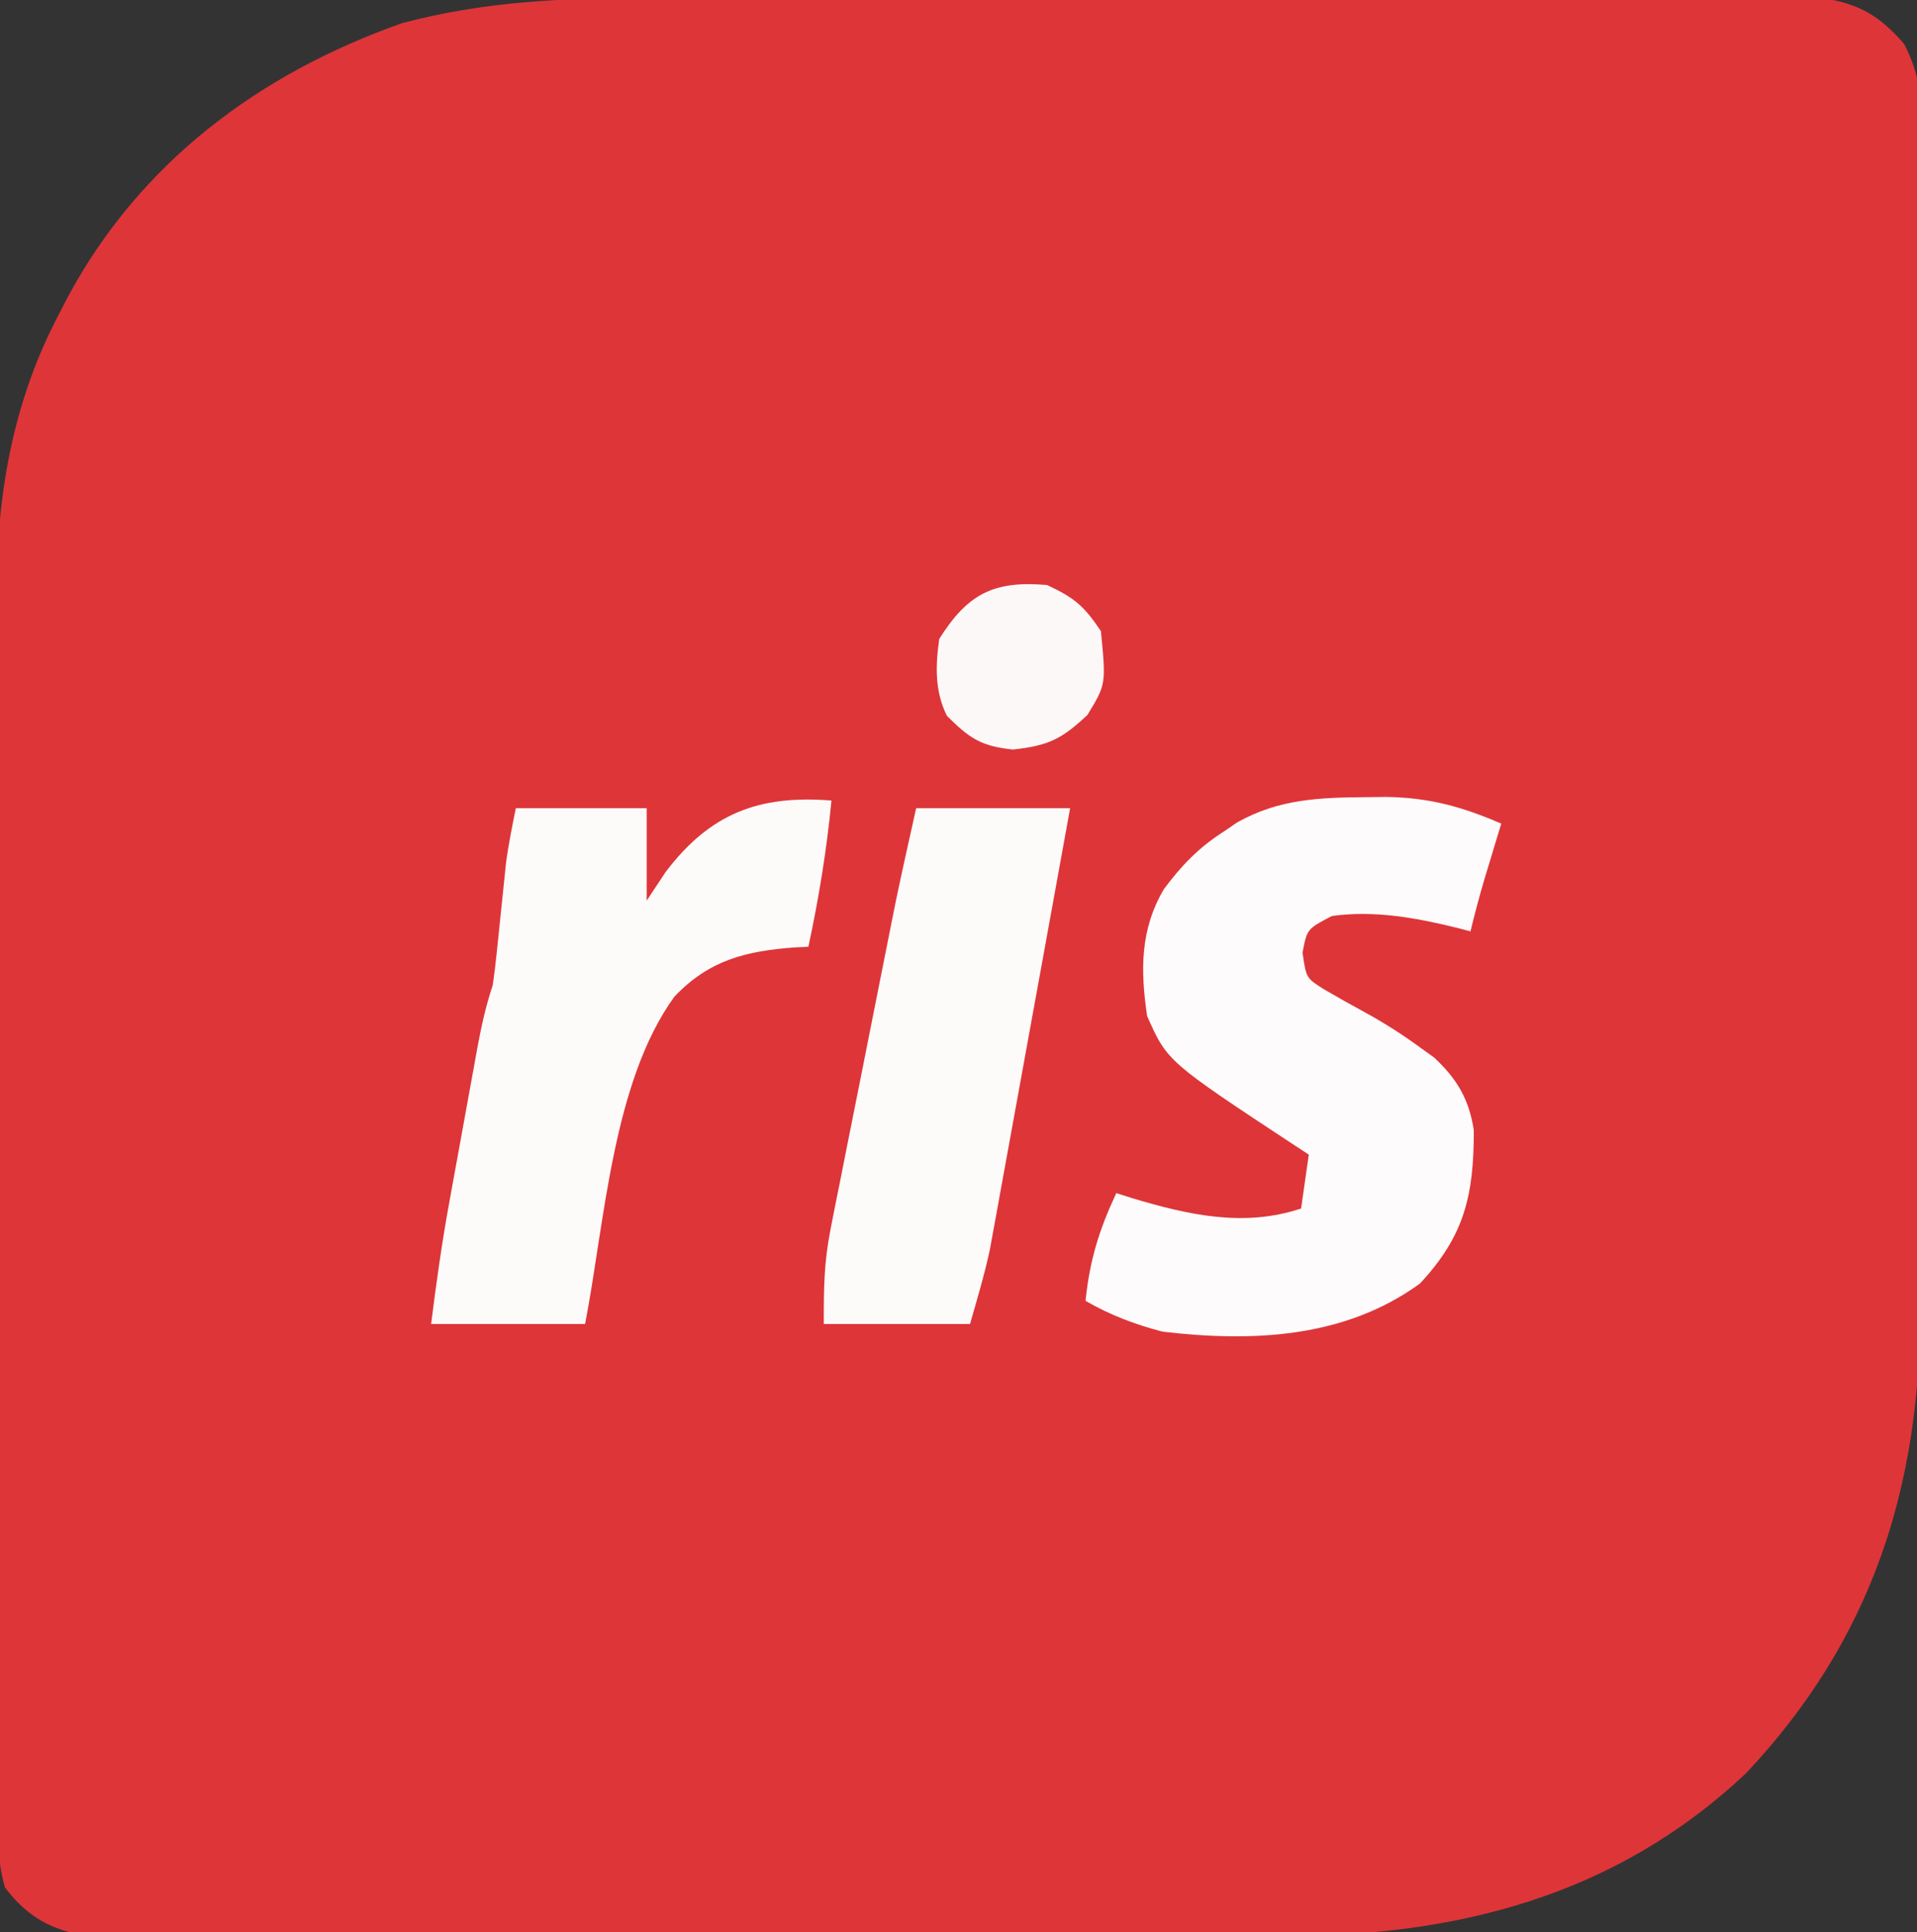 <?xml version="1.0" encoding="UTF-8"?>
<svg version="1.1" xmlns="http://www.w3.org/2000/svg" width="249" height="251">
<rect width="100%" height="100%" fill="#333333" stroke="none"/>
<path d="M0 0 C1.677 -0.004 3.353 -0.01 5.03 -0.015 C9.548 -0.029 14.066 -0.029 18.585 -0.027 C22.365 -0.026 26.145 -0.031 29.925 -0.036 C38.84 -0.047 47.755 -0.047 56.67 -0.041 C65.859 -0.035 75.048 -0.047 84.237 -0.069 C92.143 -0.086 100.048 -0.092 107.955 -0.089 C112.67 -0.087 117.385 -0.09 122.1 -0.104 C126.527 -0.116 130.954 -0.114 135.382 -0.101 C137.005 -0.099 138.628 -0.102 140.251 -0.11 C142.468 -0.12 144.685 -0.112 146.903 -0.1 C148.143 -0.1 149.383 -0.1 150.66 -0.1 C155.94 0.486 158.914 1.967 162.379 6.005 C164.317 9.831 164.536 12.308 164.537 16.584 C164.545 17.655 164.545 17.655 164.554 18.747 C164.567 21.128 164.552 23.509 164.537 25.89 C164.541 27.602 164.547 29.314 164.554 31.026 C164.568 35.672 164.557 40.316 164.54 44.962 C164.526 49.834 164.533 54.707 164.536 59.58 C164.539 67.771 164.525 75.962 164.502 84.154 C164.476 93.595 164.474 103.037 164.486 112.479 C164.496 121.585 164.49 130.69 164.476 139.796 C164.47 143.658 164.47 147.521 164.475 151.383 C164.48 155.947 164.47 160.511 164.448 165.074 C164.443 166.739 164.442 168.404 164.447 170.068 C164.509 193.468 158.171 213.283 141.836 230.634 C124.792 246.704 103.971 251.915 81.158 251.792 C79.432 251.798 77.705 251.805 75.978 251.813 C71.343 251.832 66.707 251.825 62.071 251.812 C57.2 251.802 52.329 251.811 47.458 251.818 C39.293 251.825 31.128 251.815 22.963 251.796 C13.531 251.774 4.099 251.781 -5.333 251.803 C-13.455 251.822 -21.578 251.824 -29.701 251.814 C-34.542 251.807 -39.383 251.807 -44.225 251.82 C-48.767 251.831 -53.309 251.823 -57.852 251.8 C-59.517 251.795 -61.182 251.796 -62.846 251.805 C-65.121 251.816 -67.394 251.803 -69.669 251.783 C-70.94 251.781 -72.212 251.78 -73.522 251.778 C-78.23 251.09 -81.435 249.303 -84.323 245.473 C-85.247 242.308 -85.223 239.396 -85.232 236.099 C-85.236 235.375 -85.241 234.651 -85.246 233.906 C-85.258 231.479 -85.257 229.053 -85.255 226.627 C-85.261 224.887 -85.268 223.147 -85.275 221.408 C-85.293 216.678 -85.298 211.948 -85.299 207.218 C-85.3 204.258 -85.305 201.298 -85.31 198.339 C-85.328 187.999 -85.337 177.659 -85.335 167.32 C-85.334 157.708 -85.355 148.096 -85.386 138.483 C-85.413 130.216 -85.423 121.948 -85.422 113.68 C-85.422 108.75 -85.427 103.819 -85.448 98.888 C-85.468 94.24 -85.468 89.592 -85.453 84.944 C-85.451 83.249 -85.456 81.554 -85.468 79.859 C-85.561 66.109 -83.797 53.392 -77.277 41.025 C-76.937 40.364 -76.596 39.704 -76.246 39.023 C-66.845 21.434 -51.346 9.859 -32.742 3.282 C-21.85 0.376 -11.191 -0.019 0 0 Z " fill="#DE3539" transform="translate(84.964,-0.275)"/>
<path d="M0 0 C1.205 -0.015 1.205 -0.015 2.434 -0.03 C8.046 0.05 12.286 1.213 17.438 3.438 C17.233 4.113 17.028 4.788 16.816 5.484 C16.547 6.376 16.278 7.268 16 8.188 C15.733 9.069 15.466 9.951 15.191 10.859 C14.553 13.043 13.97 15.226 13.438 17.438 C12.892 17.293 12.347 17.149 11.785 17 C6.384 15.671 1.005 14.677 -4.562 15.438 C-7.79 17.126 -7.79 17.126 -8.375 20.188 C-7.904 23.496 -7.904 23.496 -5.605 24.953 C-3.856 25.974 -2.089 26.966 -0.309 27.934 C2.227 29.322 4.54 30.8 6.875 32.5 C7.801 33.167 7.801 33.167 8.746 33.848 C11.706 36.63 13.254 39.241 13.871 43.27 C13.882 51.721 12.673 56.965 6.875 63.188 C-2.921 70.306 -14.896 70.808 -26.562 69.438 C-30.168 68.489 -33.334 67.297 -36.562 65.438 C-36.024 60.16 -34.789 56.181 -32.562 51.438 C-31.884 51.654 -31.206 51.871 -30.508 52.094 C-23.202 54.279 -15.984 55.911 -8.562 53.438 C-8.232 51.127 -7.902 48.818 -7.562 46.438 C-8.119 46.074 -8.676 45.71 -9.25 45.336 C-25.938 34.342 -25.938 34.342 -28.562 28.438 C-29.44 22.52 -29.48 17.185 -26.375 11.938 C-24.096 8.864 -21.814 6.507 -18.562 4.438 C-18.019 4.066 -17.475 3.695 -16.914 3.312 C-11.47 0.214 -6.118 0.045 0 0 Z " fill="#FDFBFB" transform="translate(177.562,103.562)"/>
<path d="M0 0 C-0.623 6.44 -1.64 12.676 -3 19 C-3.568 19.026 -4.137 19.052 -4.723 19.078 C-11.12 19.548 -15.897 20.724 -20.402 25.48 C-28.459 36.574 -29.468 54.978 -32 68 C-38.6 68 -45.2 68 -52 68 C-51.331 62.652 -50.594 57.396 -49.625 52.105 C-49.496 51.391 -49.366 50.677 -49.233 49.942 C-48.962 48.448 -48.689 46.955 -48.416 45.462 C-47.998 43.177 -47.585 40.89 -47.172 38.604 C-46.907 37.146 -46.641 35.688 -46.375 34.23 C-46.252 33.549 -46.129 32.868 -46.002 32.166 C-45.485 29.356 -44.905 26.716 -44 24 C-43.802 22.653 -43.638 21.3 -43.5 19.945 C-43.376 18.775 -43.376 18.775 -43.25 17.582 C-43.167 16.771 -43.085 15.96 -43 15.125 C-42.835 13.523 -42.669 11.922 -42.5 10.32 C-42.428 9.611 -42.356 8.903 -42.281 8.172 C-41.969 5.764 -41.476 3.381 -41 1 C-35.39 1 -29.78 1 -24 1 C-24 4.96 -24 8.92 -24 13 C-22.793 11.175 -22.793 11.175 -21.562 9.312 C-15.767 1.653 -9.412 -0.747 0 0 Z " fill="#FDFAFA" transform="translate(108,104)"/>
<path d="M0 0 C6.6 0 13.2 0 20 0 C19.57 2.365 19.57 2.365 19.131 4.778 C18.412 8.731 17.695 12.683 16.979 16.636 C16.027 21.885 15.071 27.133 14.114 32.38 C13.703 34.634 13.294 36.887 12.886 39.141 C12.292 42.423 11.693 45.704 11.094 48.984 C10.913 49.986 10.733 50.987 10.547 52.018 C10.287 53.436 10.287 53.436 10.021 54.882 C9.872 55.704 9.723 56.525 9.569 57.372 C8.866 60.618 7.913 63.806 7 67 C0.73 67 -5.54 67 -12 67 C-12 62.355 -11.98 59.026 -11.114 54.667 C-10.92 53.675 -10.726 52.684 -10.527 51.662 C-10.314 50.611 -10.102 49.56 -9.883 48.477 C-9.666 47.376 -9.448 46.275 -9.225 45.141 C-8.531 41.634 -7.828 38.13 -7.125 34.625 C-6.66 32.276 -6.195 29.927 -5.73 27.578 C-4.872 23.249 -4.013 18.92 -3.145 14.592 C-2.972 13.727 -2.799 12.862 -2.62 11.971 C-1.786 7.973 -0.886 3.988 0 0 Z " fill="#FDFAFA" transform="translate(119,105)"/>
<path d="M0 0 C3.539 1.651 4.811 2.716 7 6 C7.668 12.903 7.668 12.903 5.25 16.875 C1.913 20.026 0.163 20.873 -4.438 21.375 C-8.582 20.939 -10.091 19.909 -13 17 C-14.602 13.796 -14.494 10.476 -14 7 C-10.289 1.114 -6.906 -0.595 0 0 Z " fill="#FDF8F8" transform="translate(136,76)"/>
</svg>
